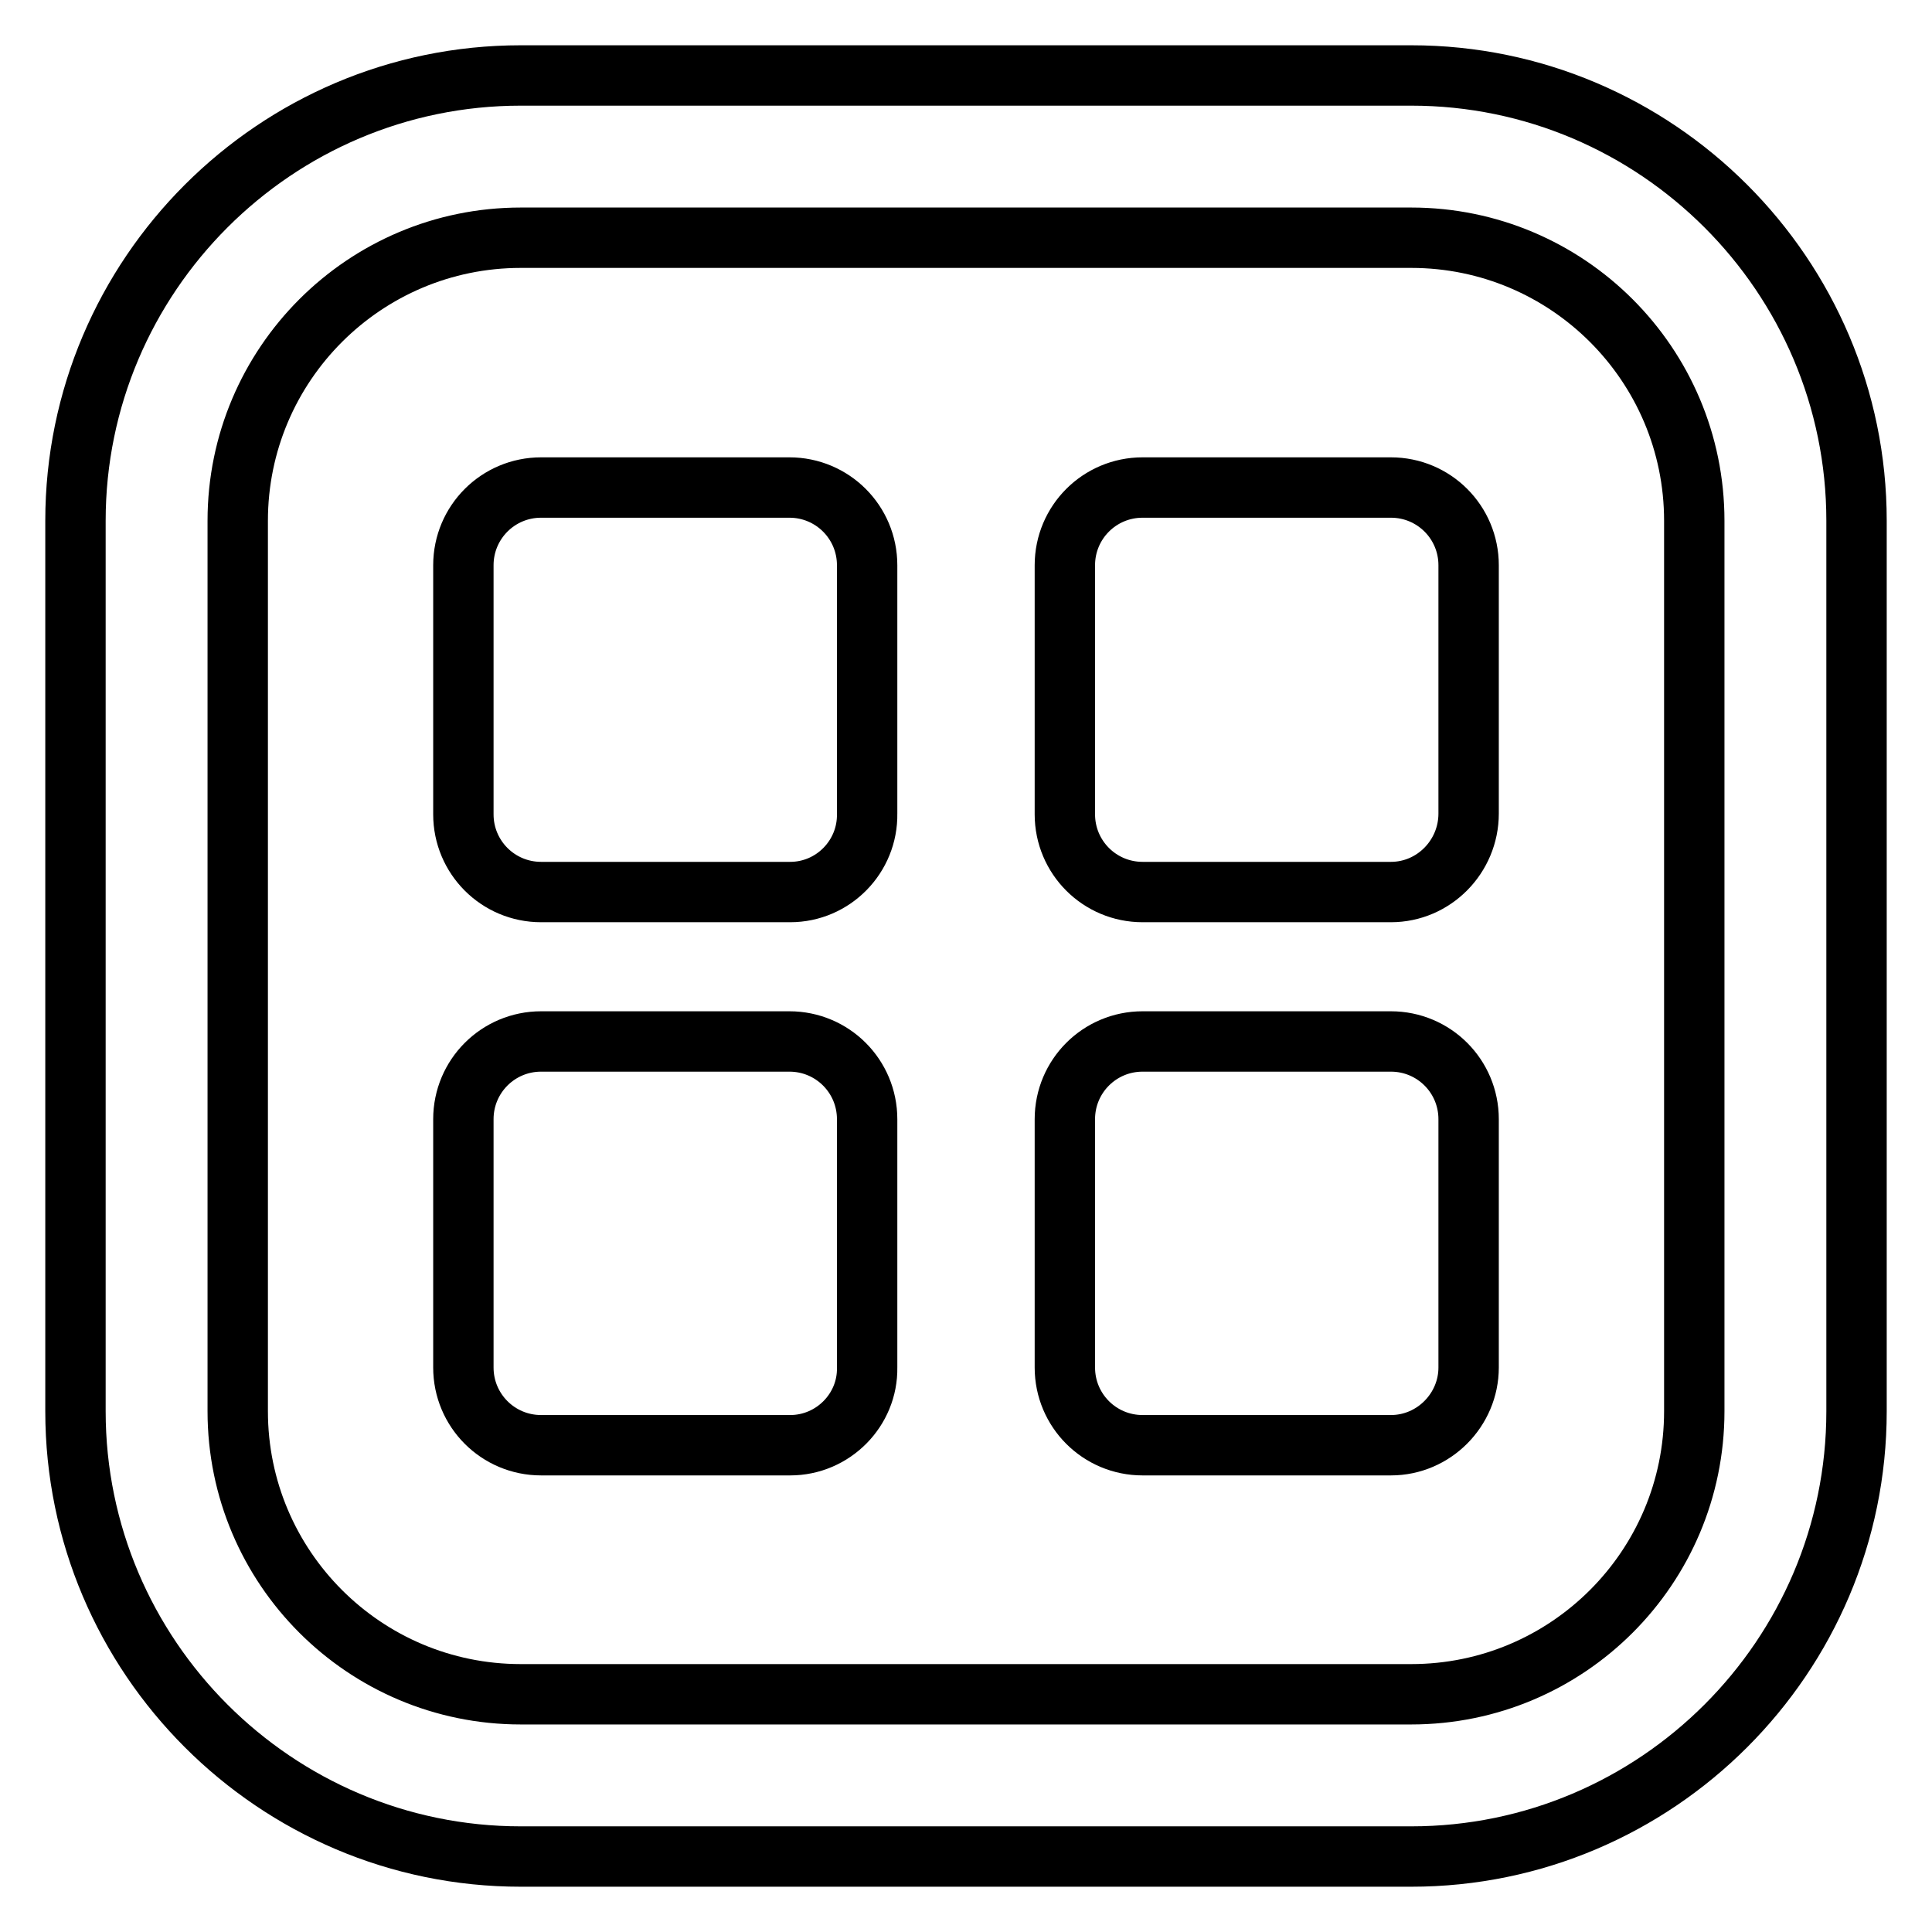 <?xml version="1.0" encoding="utf-8"?>
<!-- Svg Vector Icons : http://www.onlinewebfonts.com/icon -->
<!DOCTYPE svg PUBLIC "-//W3C//DTD SVG 1.1//EN" "http://www.w3.org/Graphics/SVG/1.1/DTD/svg11.dtd">
<svg version="1.1" xmlns="http://www.w3.org/2000/svg" xmlns:xlink="http://www.w3.org/1999/xlink" x="0px" y="0px" viewBox="0 0 256 256" enable-background="new 0 0 256 256" xml:space="preserve">
<g> <path stroke-width="8" fill-opacity="0" stroke="#000000"  d="M187,246H69c-32.5,0-59-26.5-59-59V69c0-32.5,26.5-59,59-59h118c32.5,0,59,26.5,59,59v118 C246,219.5,219.5,246,187,246z M69,31.5c-20.7,0-37.5,16.8-37.5,37.5v118c0,20.7,16.8,37.5,37.5,37.5h118 c20.7,0,37.5-16.8,37.5-37.5V69c0-20.7-16.8-37.5-37.5-37.5H69z M104.7,118.2H71.7c-5.7,0-10.3-4.6-10.3-10.3v-33 c0-5.7,4.6-10.3,10.3-10.3h32.9c5.7,0,10.3,4.6,10.3,10.3v32.9C115,113.5,110.4,118.2,104.7,118.2z M184.3,118.2h-32.9 c-5.7,0-10.3-4.6-10.3-10.3v-33c0-5.7,4.6-10.3,10.3-10.3h32.9c5.7,0,10.3,4.6,10.3,10.3v32.9C194.6,113.5,190,118.2,184.3,118.2z  M104.7,191.5H71.7c-5.7,0-10.3-4.6-10.3-10.3v-32.9c0-5.7,4.6-10.3,10.3-10.3h32.9c5.7,0,10.3,4.6,10.3,10.3v32.9 C115,186.8,110.4,191.5,104.7,191.5z M184.3,191.5h-32.9c-5.7,0-10.3-4.6-10.3-10.3v-32.9c0-5.7,4.6-10.3,10.3-10.3h32.9 c5.7,0,10.3,4.6,10.3,10.3v32.9C194.6,186.8,190,191.5,184.3,191.5z"/></g>
</svg>